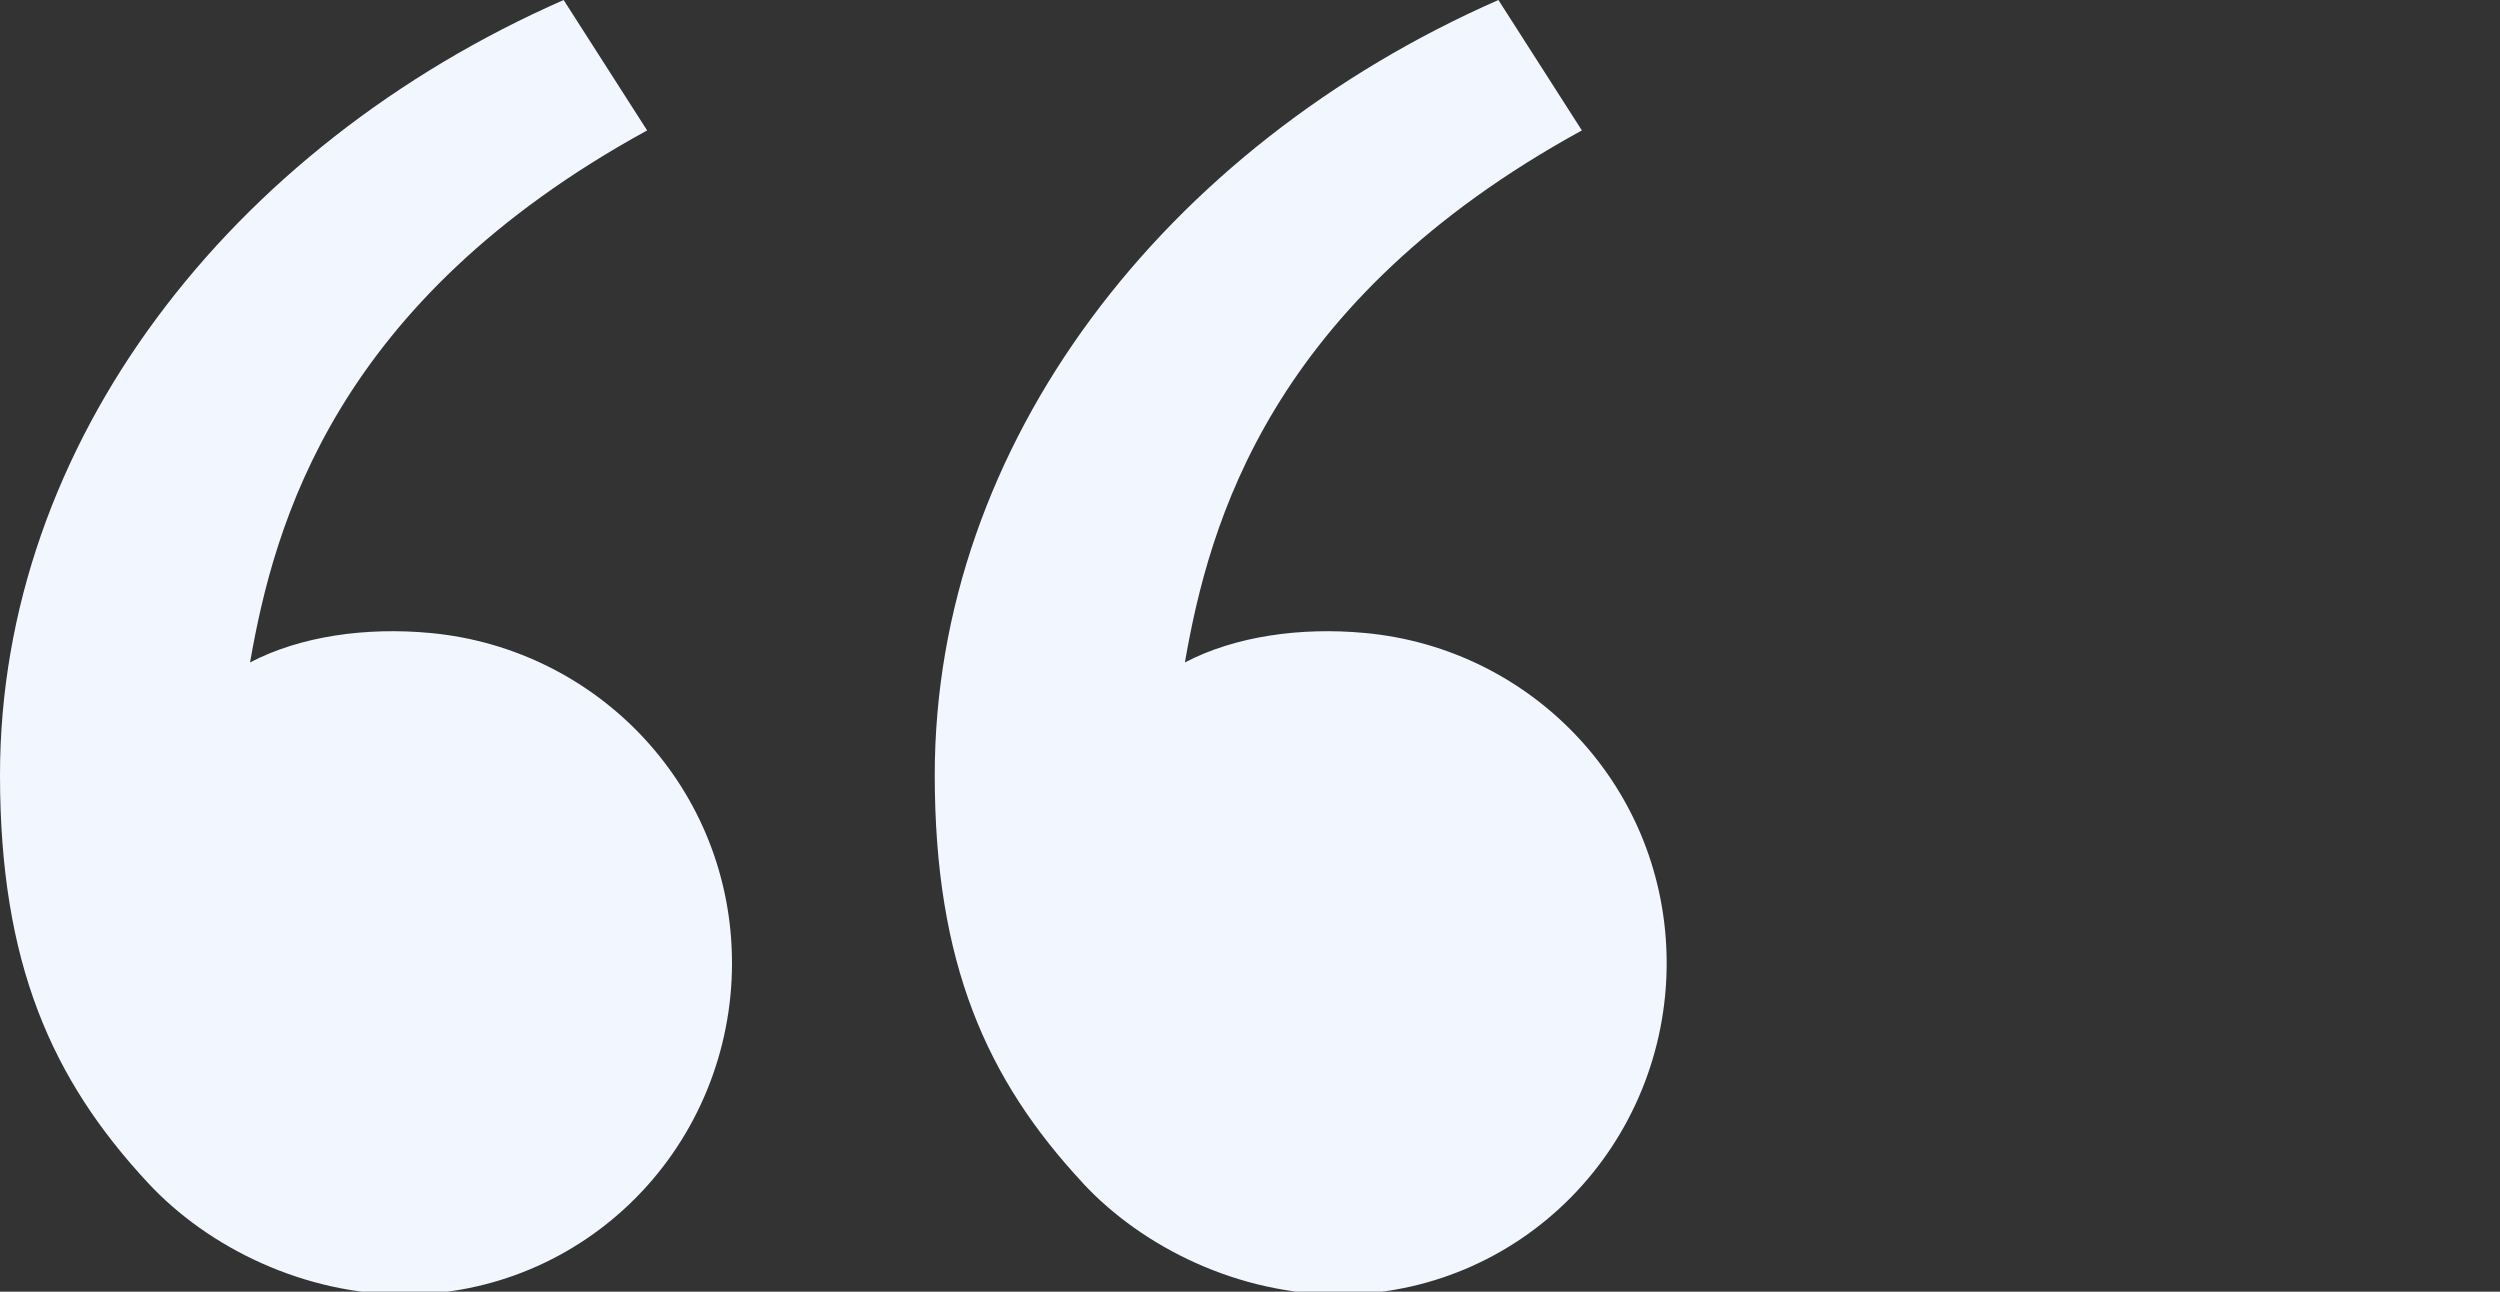 <?xml version="1.0" encoding="UTF-8"?> <svg xmlns="http://www.w3.org/2000/svg" width="120" height="62" viewBox="0 0 120 62" fill="none"><rect x="0" y="0" width="120" height="62" fill="#333333" stroke="none"/> <g clip-path="url(#clip0_148_63531)"> <path d="M7.103 56.779C2.481 51.809 -4.19717e-06 46.235 -4.19717e-06 37.199C-4.19717e-06 21.298 11.02 7.046 27.055 -0L31.062 6.26C16.099 14.456 13.173 25.091 12.002 31.797C14.412 30.534 17.566 30.093 20.662 30.384C28.756 31.143 35.136 37.871 35.136 46.235C35.136 50.452 33.482 54.496 30.537 57.478C27.592 60.461 23.597 62.136 19.432 62.136C14.618 62.136 10.01 59.91 7.103 56.779ZM51.971 56.779C47.349 51.809 44.868 46.235 44.868 37.199C44.868 21.298 55.888 7.046 71.924 -0L75.93 6.26C60.967 14.456 58.041 25.091 56.875 31.797C59.284 30.534 62.439 30.093 65.53 30.384C73.624 31.138 80 37.867 80 46.235C80 50.452 78.346 54.496 75.4 57.478C72.455 60.461 68.461 62.136 64.296 62.136C59.482 62.136 54.874 59.91 51.966 56.779" fill="#F1F6FF"></path> </g> <defs> <clipPath id="clip0_148_63531"> <rect width="120" height="62" fill="white"></rect> </clipPath> </defs> </svg> 